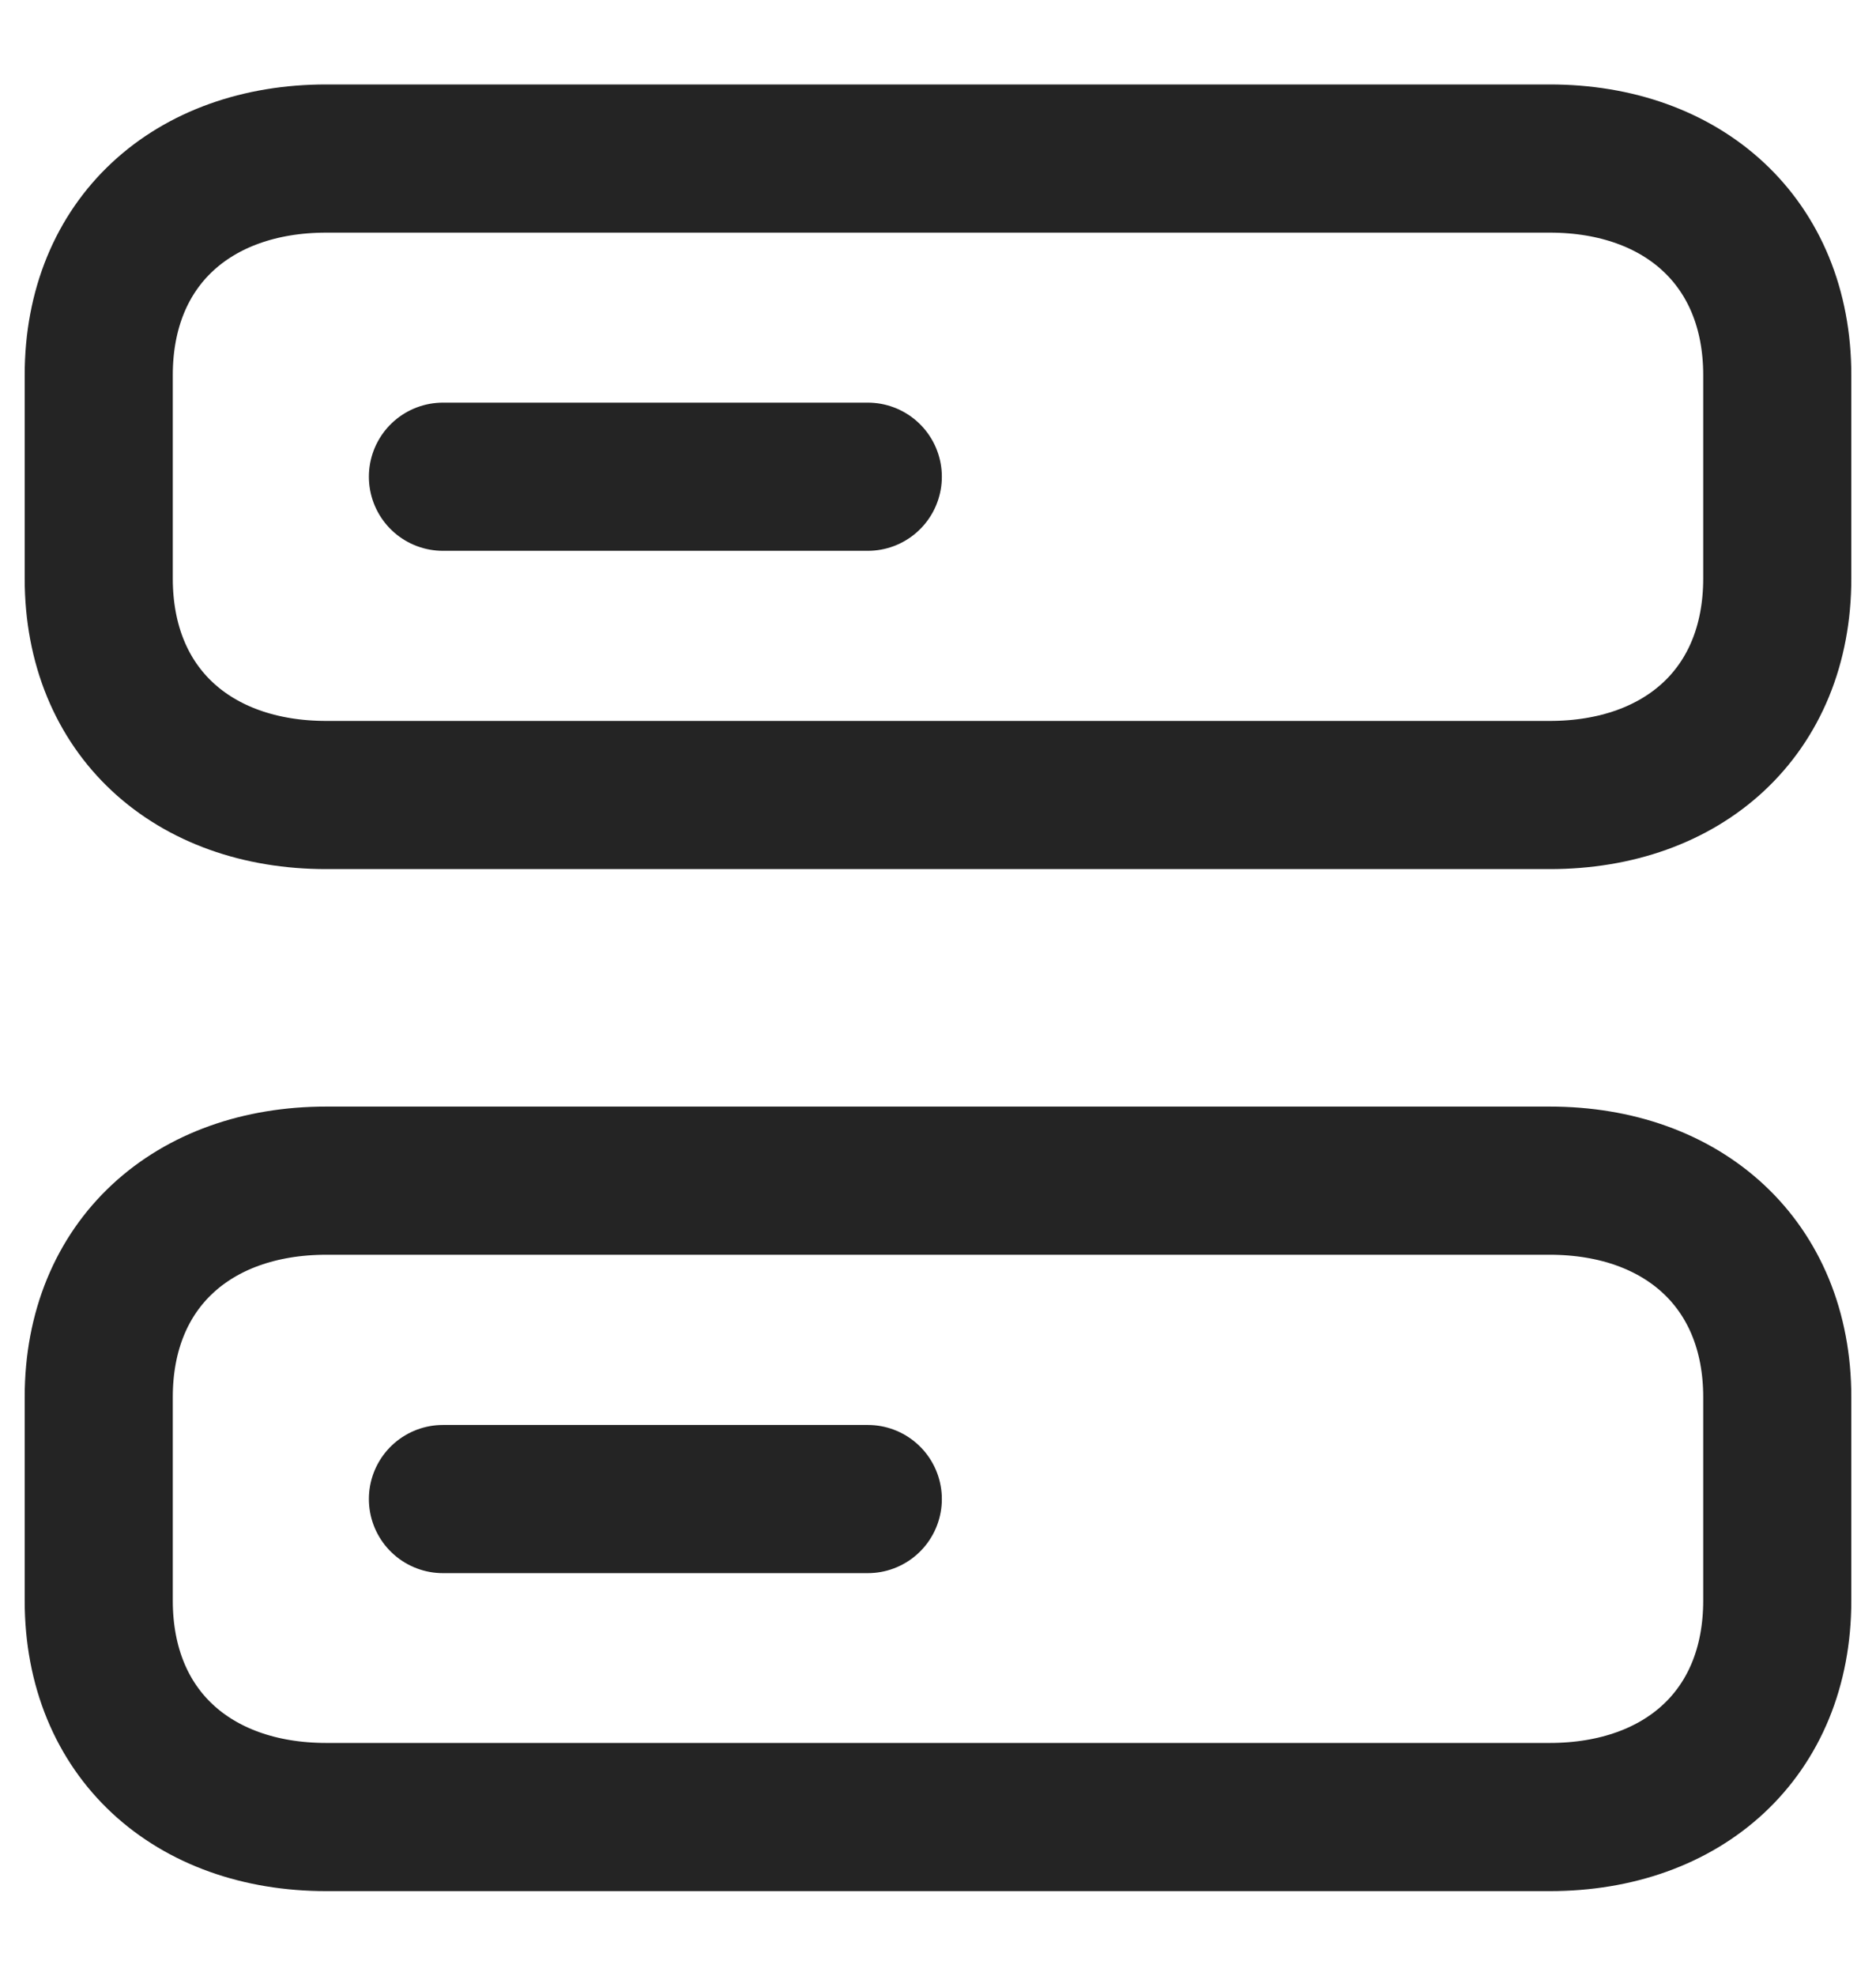 <svg width="19" height="20" viewBox="0 0 19 20" fill="none" xmlns="http://www.w3.org/2000/svg">
<path d="M18 14.143V16.203C18 17.554 17.046 18.394 15.696 18.394H3.304C1.954 18.394 1 17.554 1 16.203V14.143C1 12.793 1.954 11.952 3.304 11.952H15.696C17.046 11.952 18 12.796 18 14.143Z" stroke="#242424" stroke-width="1.5" stroke-linecap="round" stroke-linejoin="round"/>
<path d="M18 3.797V5.856C18 7.207 17.046 8.048 15.696 8.048H3.304C1.954 8.048 1 7.207 1 5.856V3.797C1 2.446 1.954 1.605 3.304 1.605H15.696C17.046 1.605 18 2.45 18 3.797Z" stroke="#242424" stroke-width="1.5" stroke-linecap="round" stroke-linejoin="round"/>
<path d="M8.789 4.826H4.486" stroke="#242424" stroke-width="1.5" stroke-linecap="round" stroke-linejoin="round"/>
<path d="M4.486 15.175H8.789" stroke="#242424" stroke-width="1.5" stroke-linecap="round" stroke-linejoin="round"/>
</svg>
